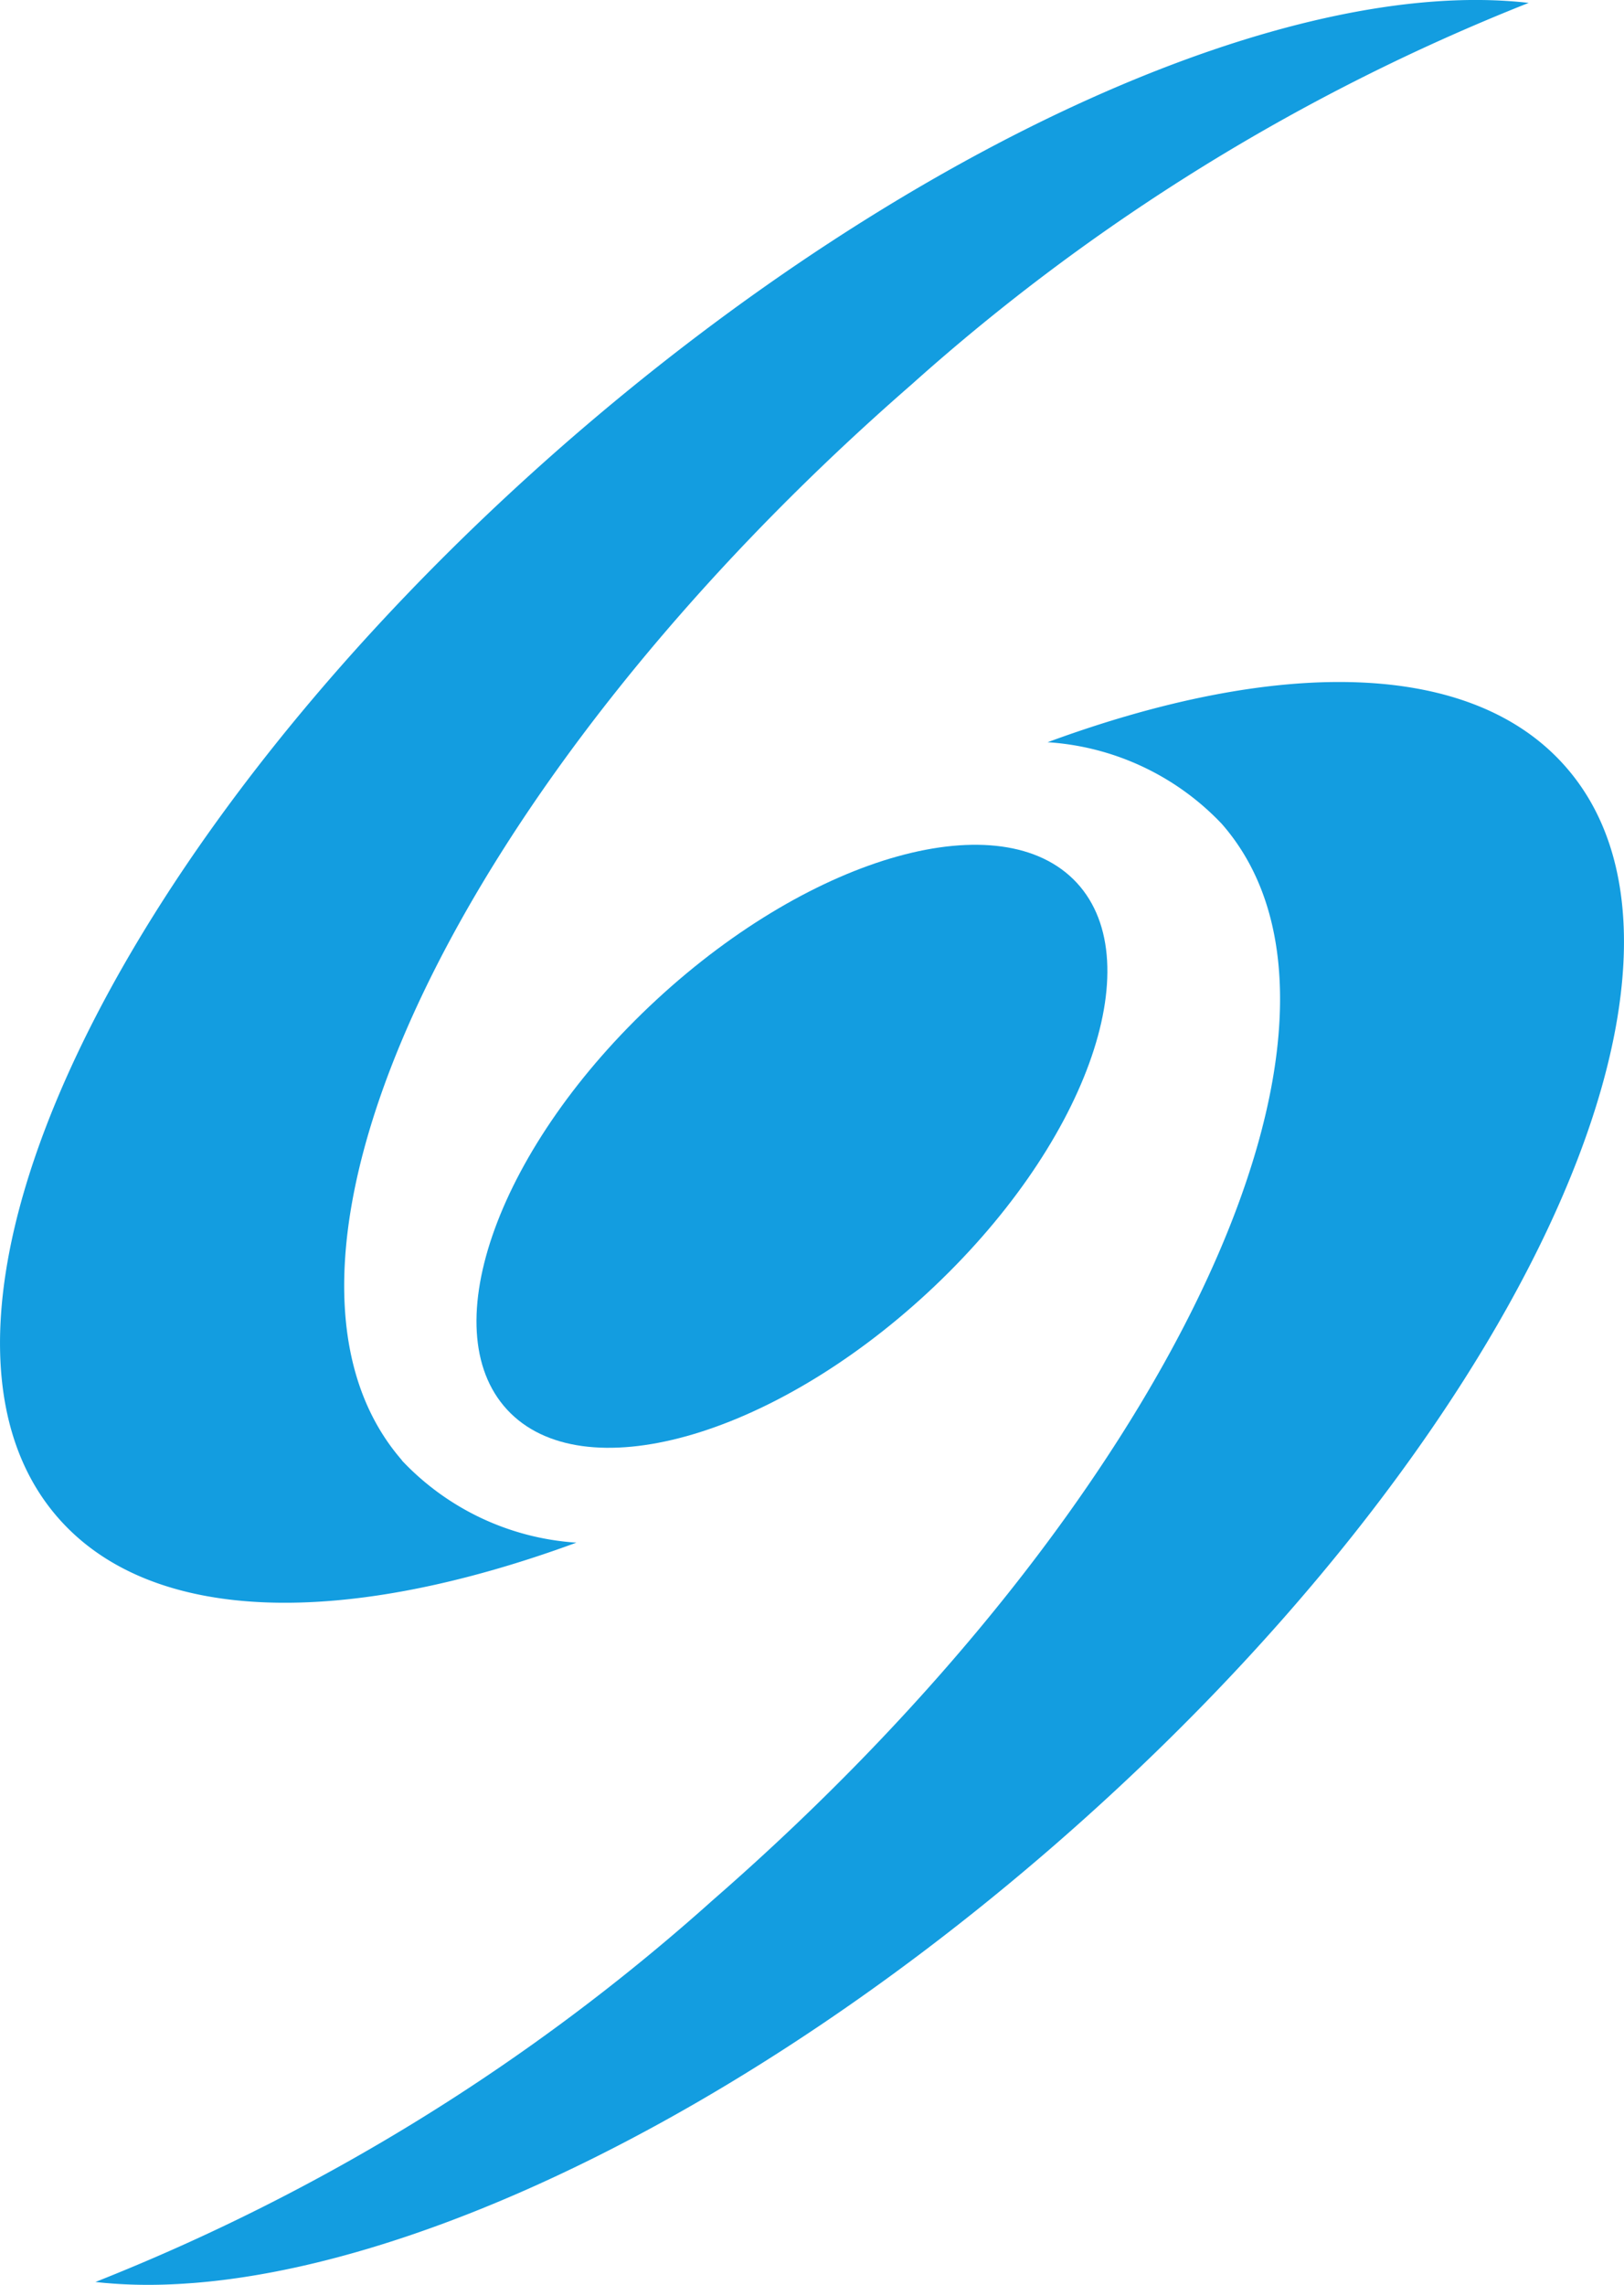 <svg id="favicon" xmlns="http://www.w3.org/2000/svg" width="25.816" height="36.314" viewBox="0 0 25.816 36.314">
  <path id="Tracé_191" data-name="Tracé 191" d="M214.814,10.515c-1.191-1.286-4.181-.455-6.682,1.858s-3.564,5.229-2.374,6.516,4.182.455,6.682-1.858S216,11.8,214.814,10.515Z" transform="translate(-197.696 3.517)" fill="#139de0" fill-rule="evenodd"/>
  <path id="Tracé_192" data-name="Tracé 192" d="M218.747,10.277a4.183,4.183,0,0,0-2.776-1.305c3.665-1.349,6.748-1.322,8.244.4,2.749,3.155-.881,10.811-8.1,17.1-5.511,4.8-11.52,7.4-15.28,6.973a32.774,32.774,0,0,0,9.809-6.065c7.223-6.288,10.852-13.942,8.105-17.1" transform="translate(-199.318 2.825)" fill="#139de0"/>
  <path id="Tracé_193" data-name="Tracé 193" d="M206.11,23.287a4.185,4.185,0,0,0,2.776,1.308c-3.665,1.346-6.746,1.32-8.244-.4-2.749-3.155.881-10.811,8.1-17.1C214.255,2.3,220.264-.31,224.024.122a32.784,32.784,0,0,0-9.81,6.065c-7.22,6.288-10.851,13.942-8.1,17.1" transform="translate(-199.723 -0.076)" fill="#139de0"/>
</svg>
